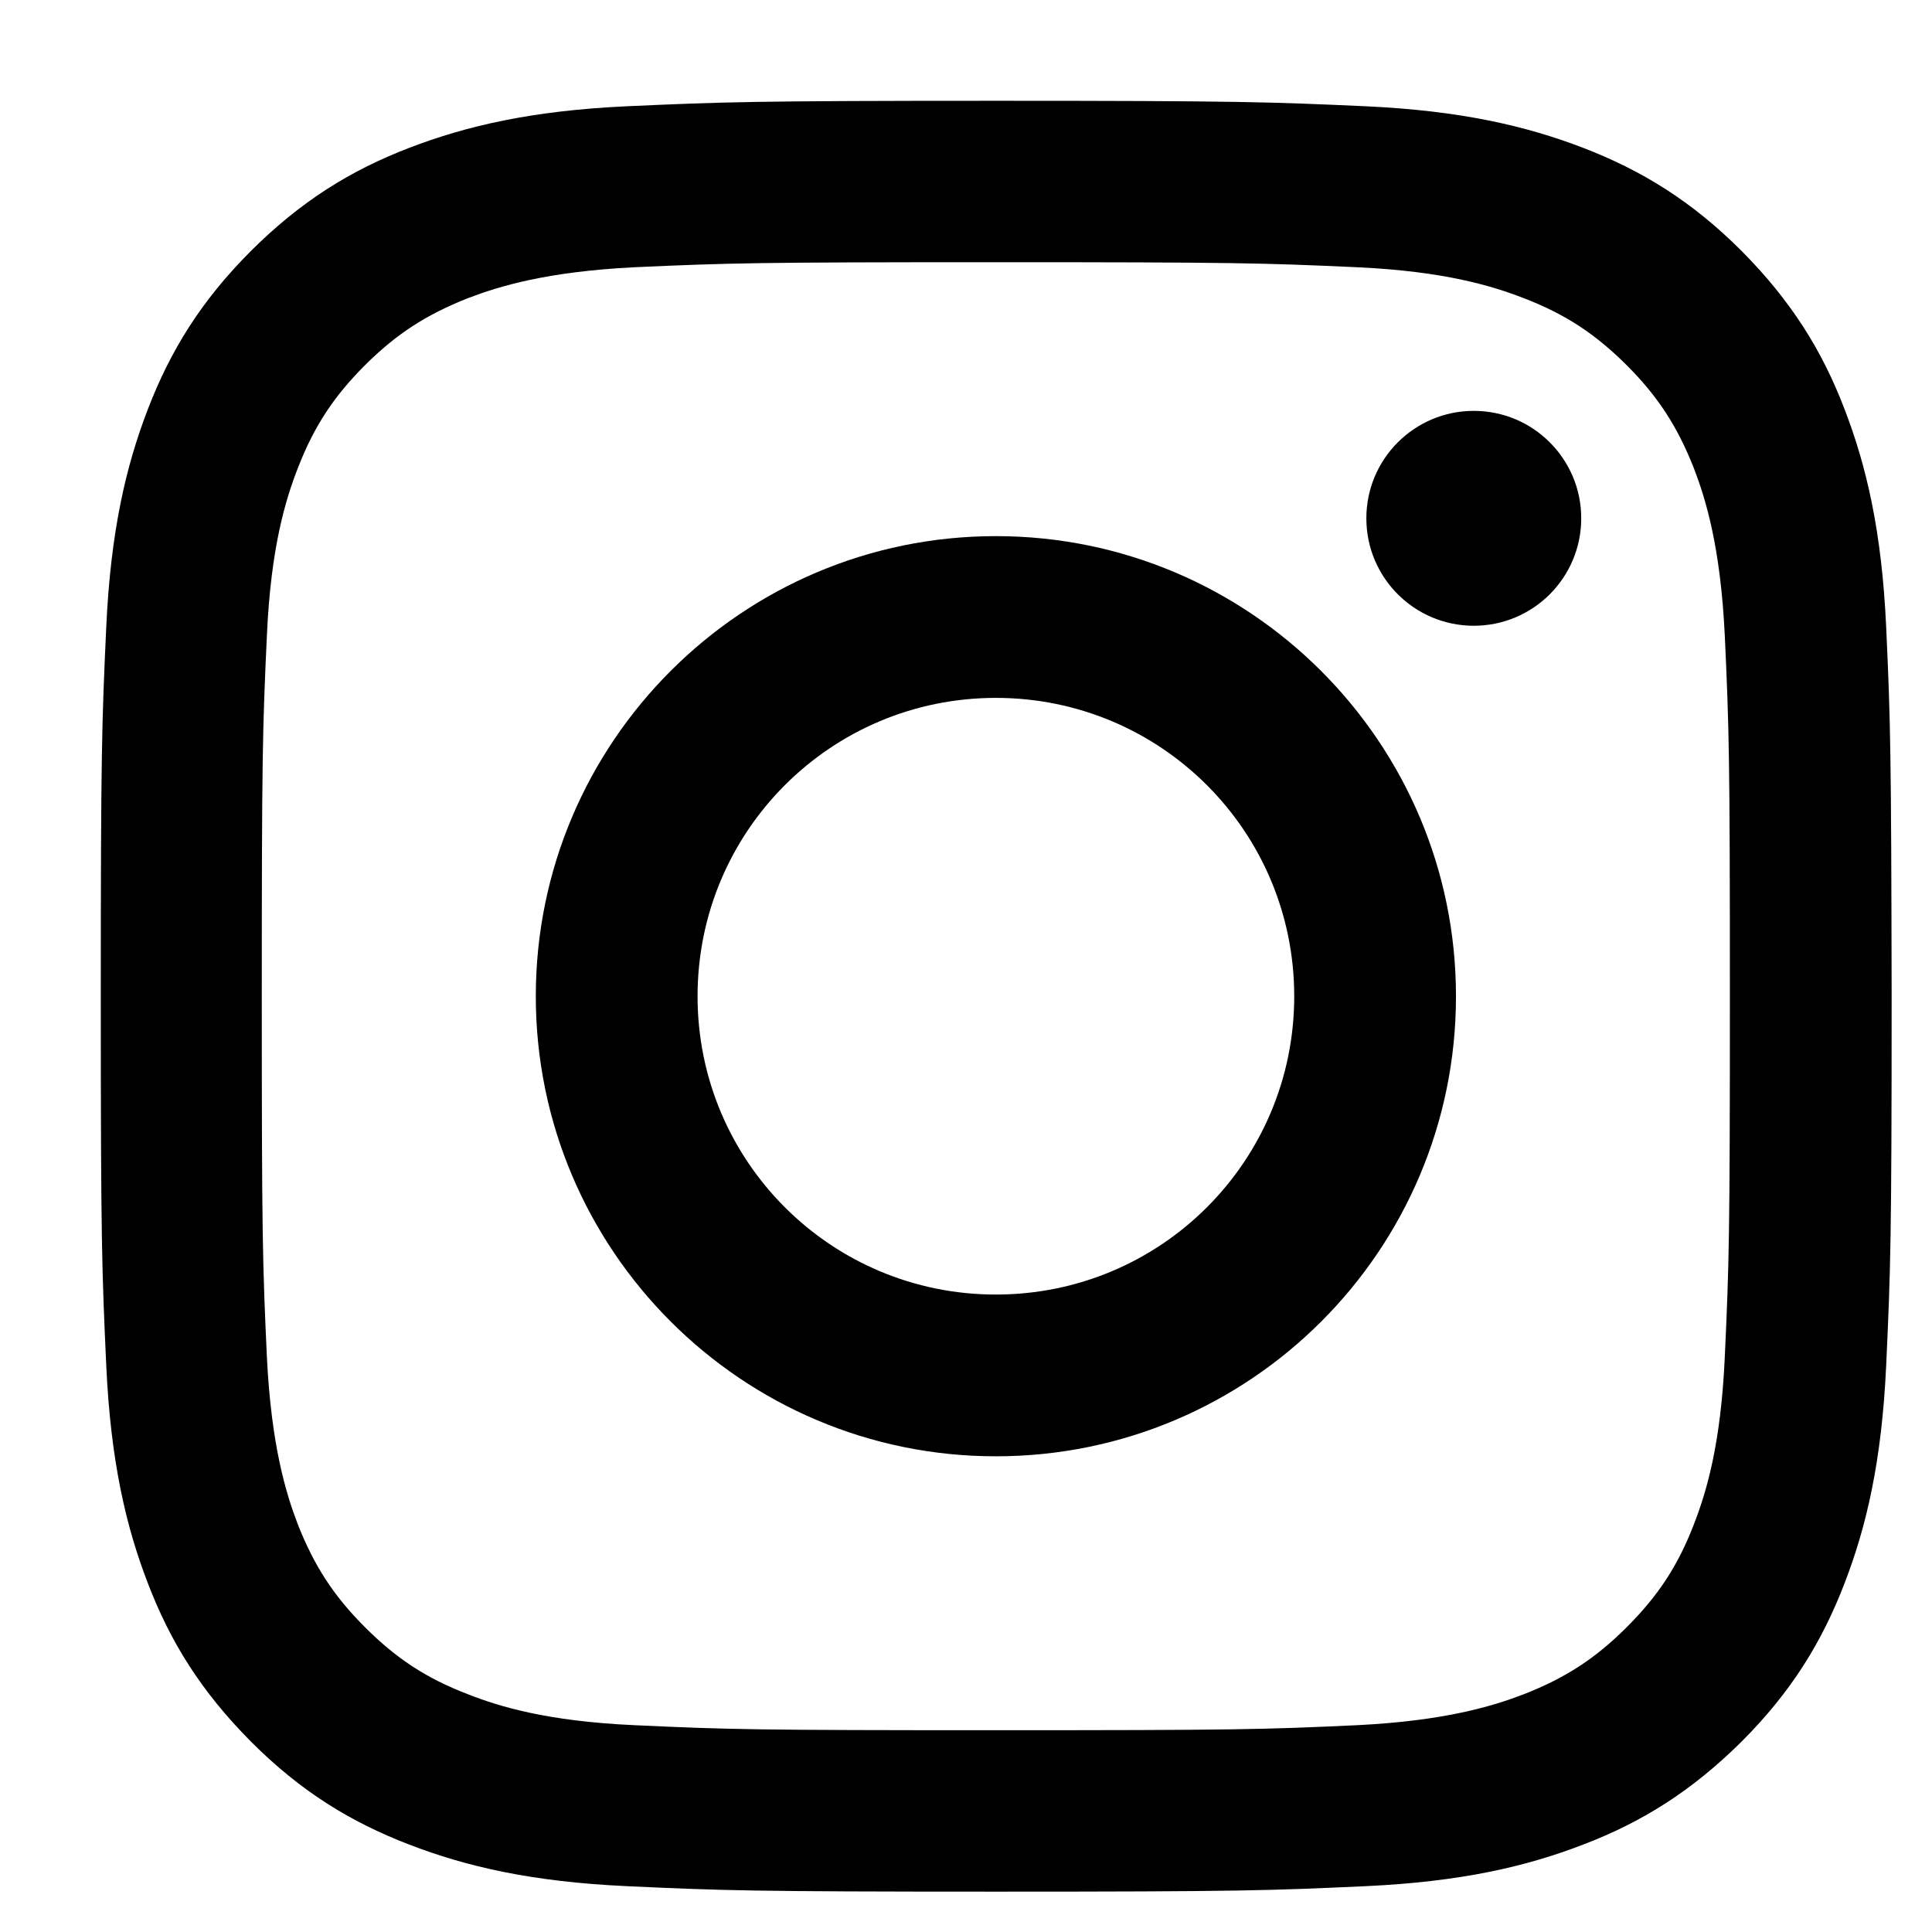 <svg width="18" height="18" viewBox="0 0 18 18" fill="none" xmlns="http://www.w3.org/2000/svg">
<path d="M17.573 5.84C17.532 4.951 17.39 4.344 17.186 3.814C16.976 3.264 16.687 2.803 16.226 2.338C15.761 1.873 15.296 1.588 14.749 1.377C14.22 1.174 13.612 1.031 12.723 0.99C11.834 0.95 11.549 0.939 9.282 0.939C7.014 0.939 6.733 0.95 5.84 0.99C4.951 1.031 4.343 1.174 3.814 1.377C3.264 1.588 2.802 1.876 2.338 2.338C1.873 2.803 1.587 3.268 1.377 3.814C1.173 4.344 1.031 4.951 0.99 5.84C0.949 6.73 0.939 7.015 0.939 9.282C0.939 11.549 0.949 11.831 0.99 12.723C1.031 13.612 1.173 14.22 1.377 14.749C1.587 15.299 1.876 15.761 2.338 16.226C2.802 16.691 3.267 16.976 3.814 17.186C4.343 17.39 4.951 17.532 5.84 17.573C6.729 17.614 7.014 17.624 9.282 17.624C11.549 17.624 11.83 17.614 12.723 17.573C13.612 17.532 14.22 17.39 14.749 17.186C15.299 16.976 15.761 16.687 16.226 16.226C16.691 15.761 16.976 15.296 17.186 14.749C17.39 14.22 17.532 13.612 17.573 12.723C17.614 11.834 17.624 11.549 17.624 9.282C17.62 7.015 17.614 6.733 17.573 5.84ZM16.069 12.652C16.032 13.463 15.896 13.908 15.781 14.203C15.632 14.59 15.448 14.868 15.156 15.16C14.864 15.452 14.586 15.632 14.199 15.784C13.908 15.896 13.463 16.032 12.648 16.073C11.766 16.114 11.505 16.12 9.278 16.12C7.052 16.12 6.787 16.114 5.908 16.073C5.097 16.036 4.652 15.9 4.357 15.784C3.97 15.635 3.692 15.452 3.4 15.16C3.108 14.868 2.928 14.59 2.775 14.203C2.663 13.911 2.528 13.466 2.487 12.652C2.446 11.77 2.439 11.508 2.439 9.282C2.439 7.055 2.446 6.791 2.487 5.912C2.524 5.1 2.66 4.656 2.775 4.361C2.925 3.974 3.108 3.695 3.4 3.403C3.692 3.112 3.97 2.932 4.357 2.779C4.649 2.667 5.093 2.531 5.908 2.49C6.79 2.45 7.052 2.443 9.278 2.443C11.505 2.443 11.769 2.45 12.648 2.49C13.46 2.528 13.904 2.664 14.199 2.779C14.586 2.928 14.864 3.112 15.156 3.403C15.448 3.695 15.628 3.974 15.781 4.361C15.893 4.652 16.029 5.097 16.069 5.912C16.11 6.794 16.117 7.055 16.117 9.282C16.117 11.508 16.11 11.773 16.069 12.652Z" fill="black"/>
<path d="M9.278 4.995C6.913 4.995 4.992 6.916 4.992 9.282C4.992 11.647 6.913 13.568 9.278 13.568C11.644 13.568 13.565 11.651 13.565 9.282C13.565 6.916 11.644 4.995 9.278 4.995ZM9.278 12.061C7.741 12.061 6.499 10.819 6.499 9.282C6.499 7.744 7.741 6.502 9.278 6.502C10.816 6.502 12.058 7.744 12.058 9.282C12.058 10.819 10.816 12.061 9.278 12.061Z" fill="black"/>
<path d="M13.731 5.83C14.284 5.83 14.732 5.382 14.732 4.829C14.732 4.276 14.284 3.828 13.731 3.828C13.178 3.828 12.73 4.276 12.73 4.829C12.73 5.382 13.178 5.83 13.731 5.83Z" fill="black"/>
</svg>
